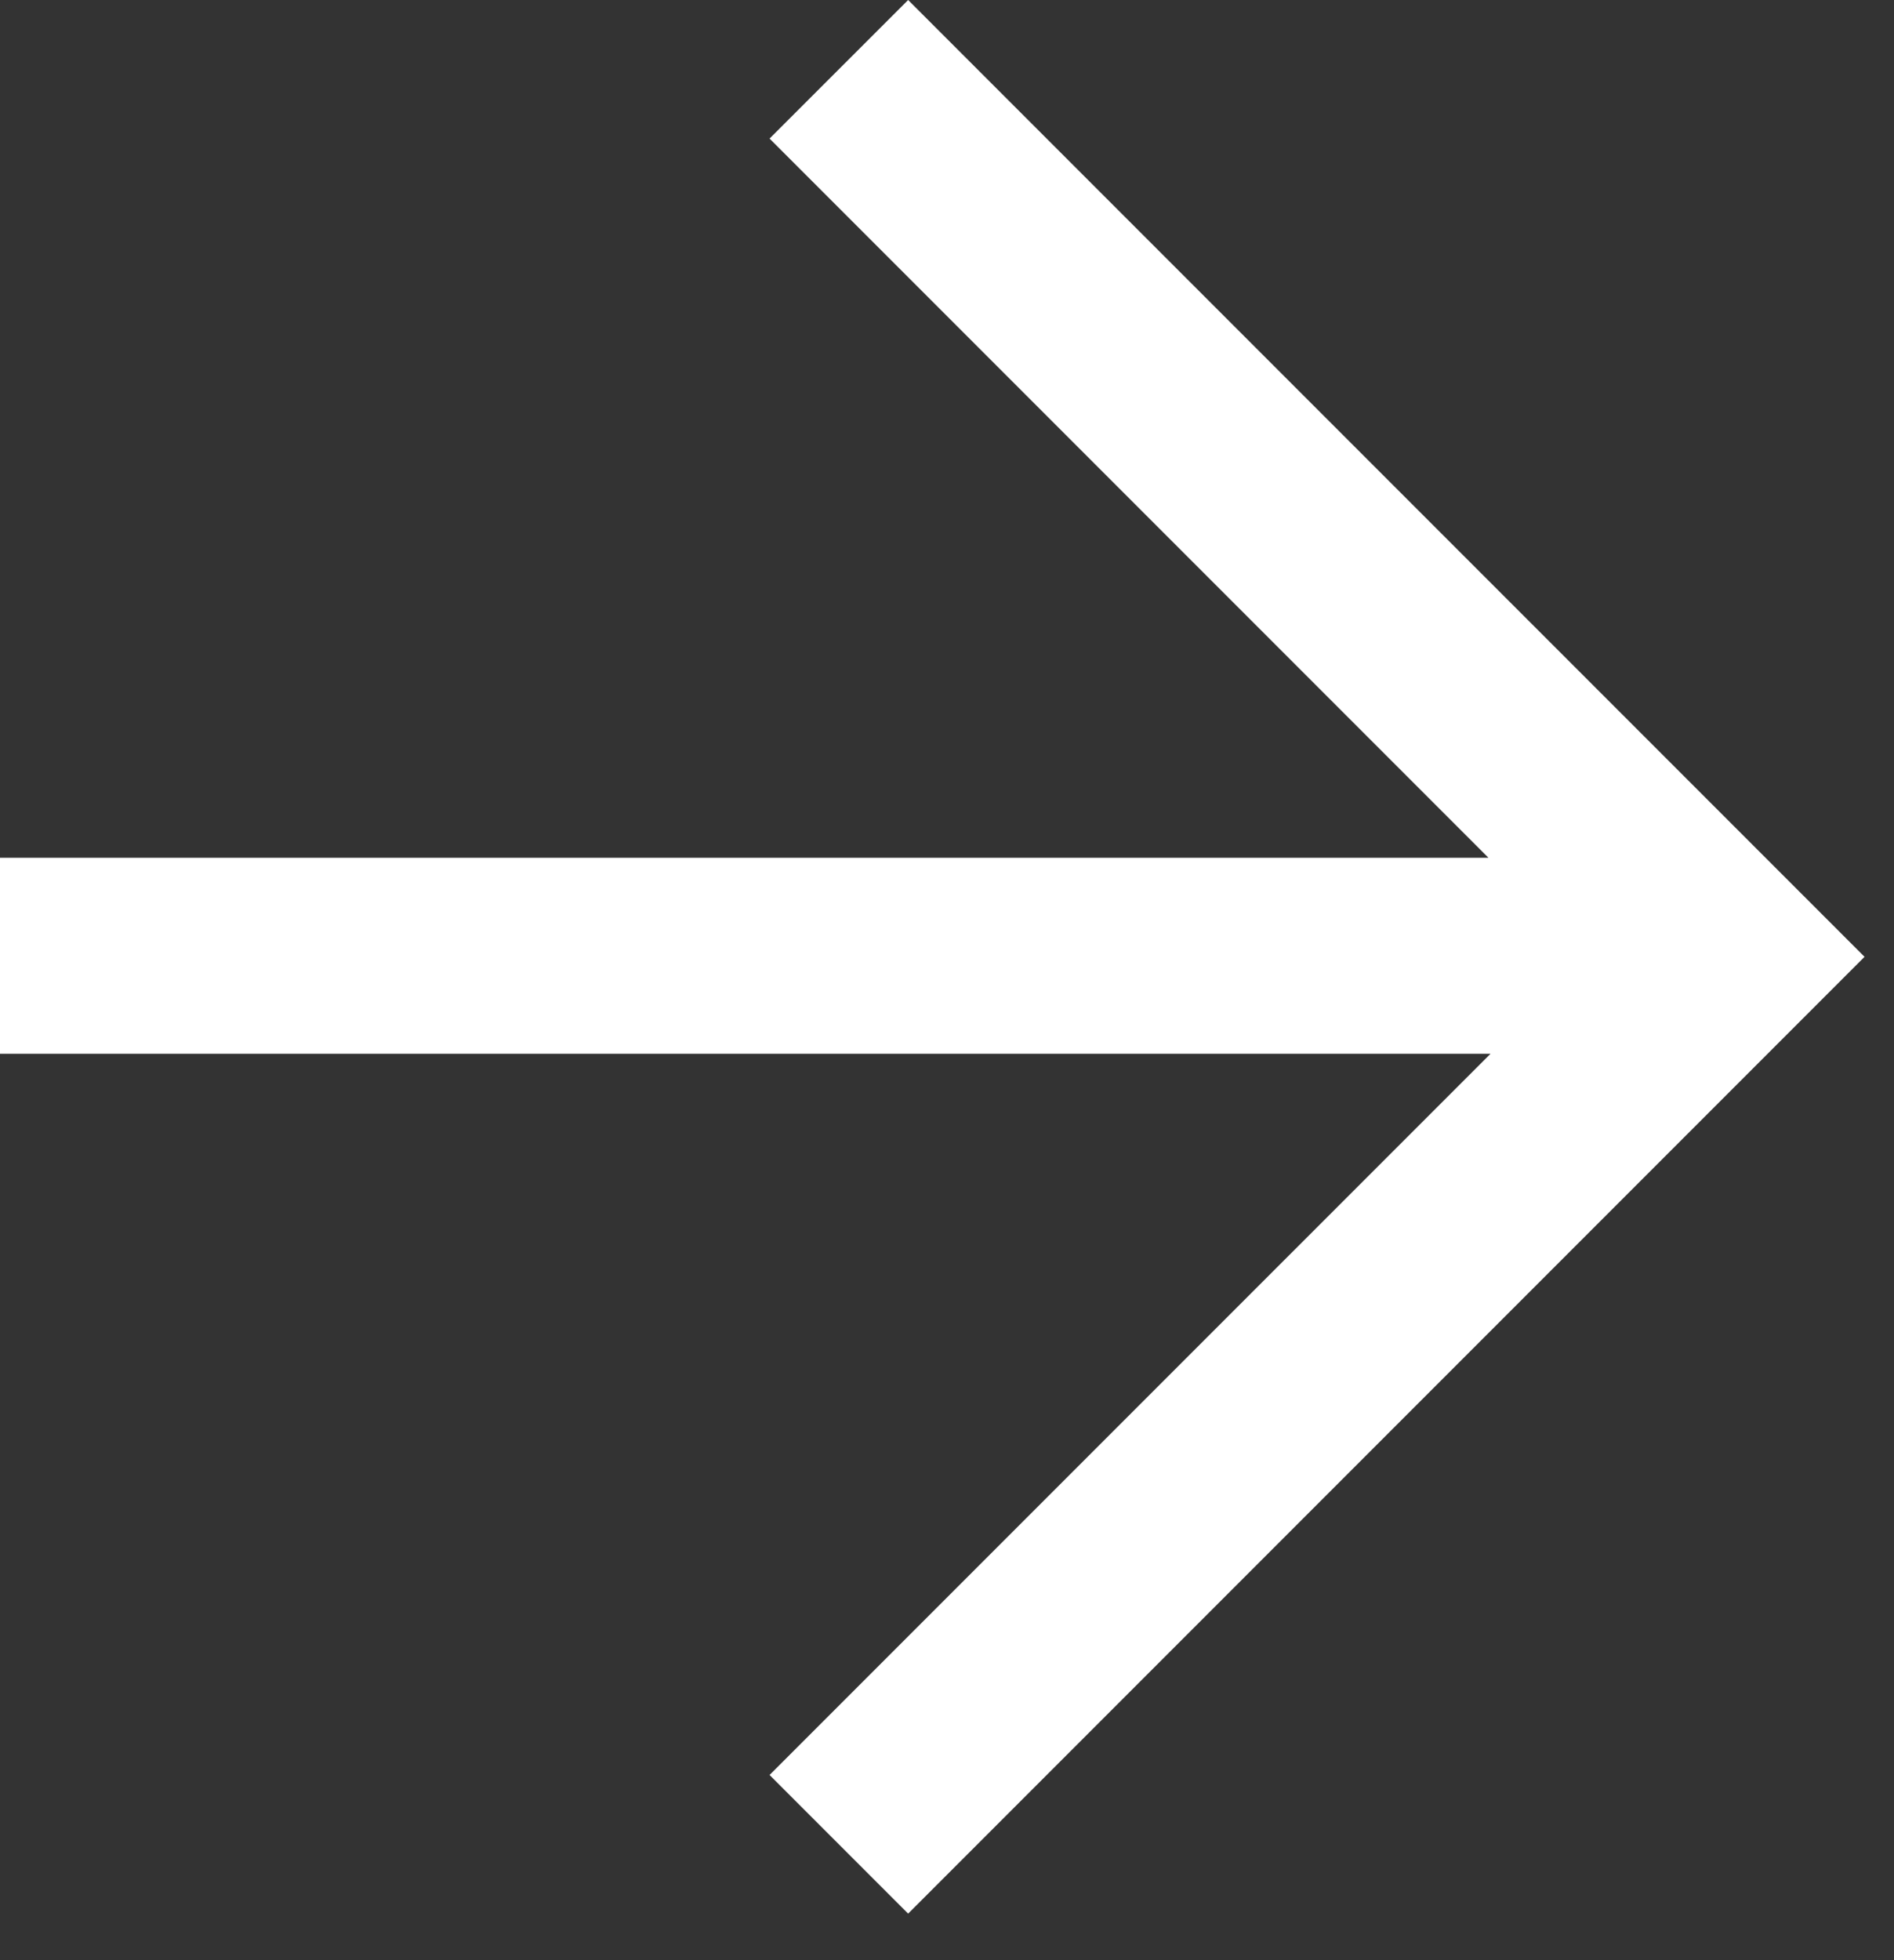<?xml version="1.0" encoding="UTF-8"?> <svg xmlns="http://www.w3.org/2000/svg" width="29" height="30" viewBox="0 0 29 30" fill="none"><rect x="0" y="0" width="29" height="30" fill="#333333" stroke="none"/> <path fill-rule="evenodd" clip-rule="evenodd" d="M22.822 16.128L0 16.128L0 13.128L22.79 13.128L11.783 2.121L13.905 0L27.488 13.583L28.549 14.644L27.488 15.705L13.905 29.288L11.783 27.166L22.822 16.128Z" fill="white"></path> </svg> 